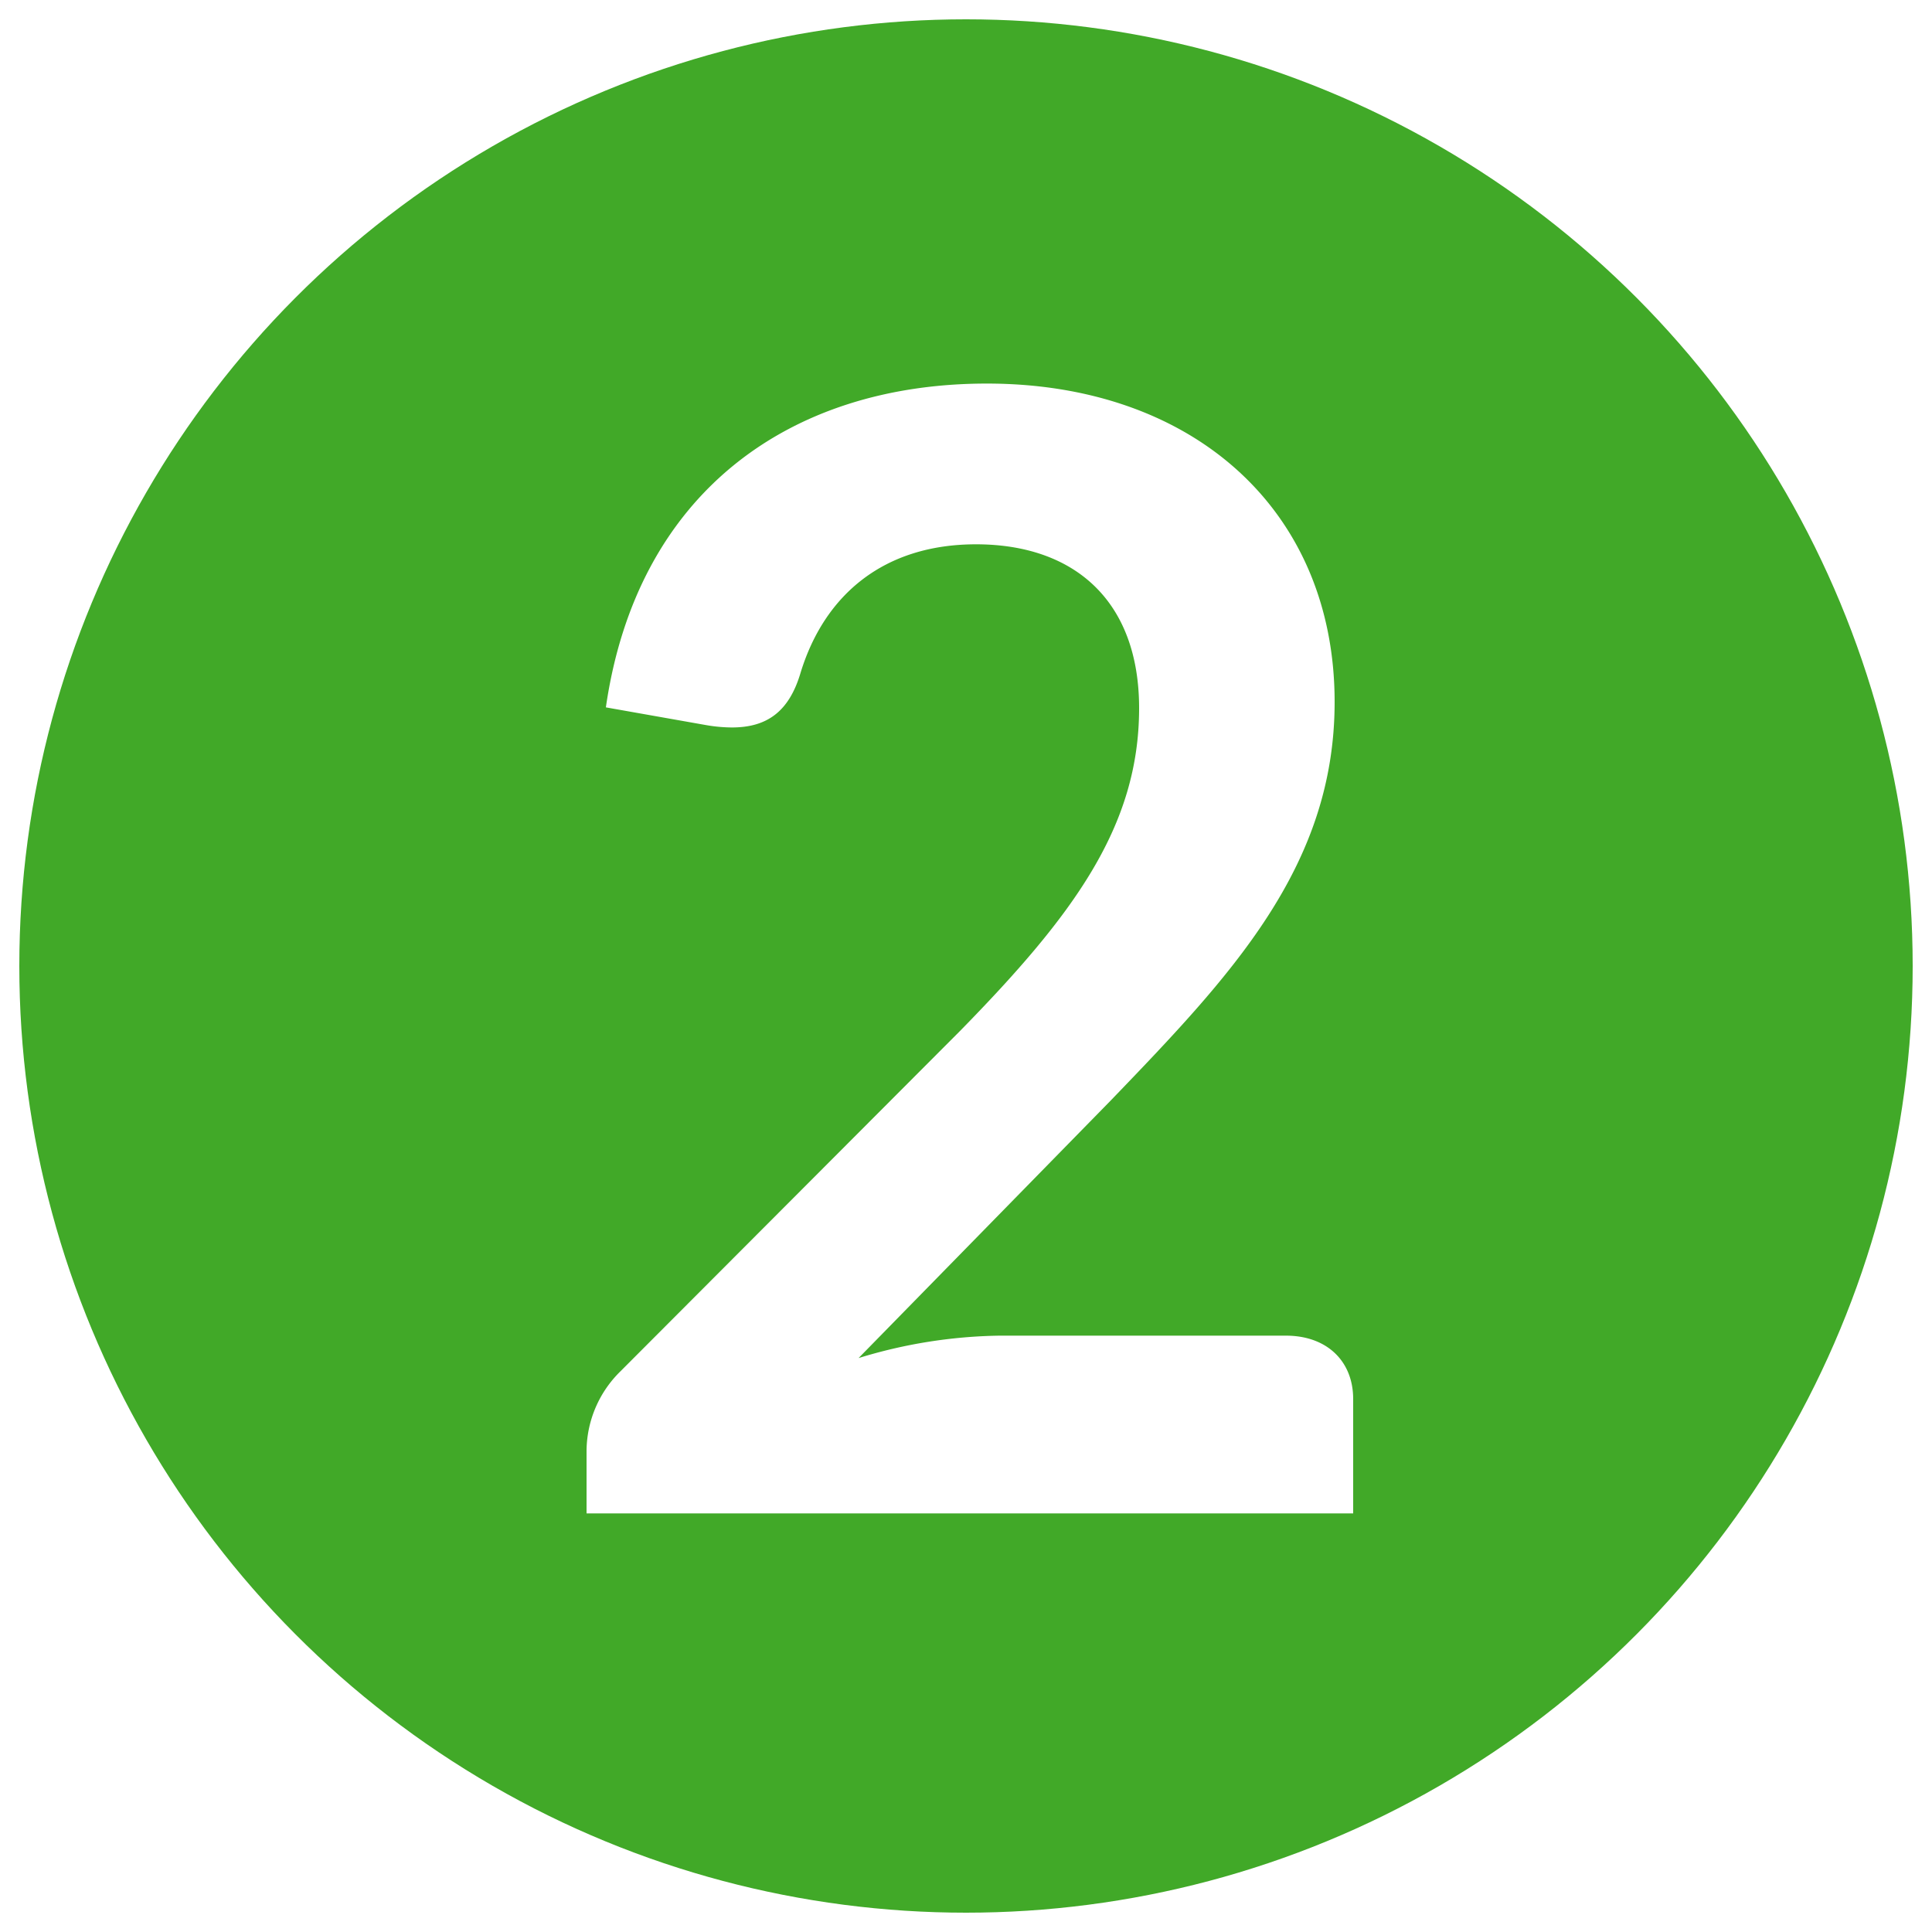 <svg xmlns="http://www.w3.org/2000/svg" xmlns:xlink="http://www.w3.org/1999/xlink" width="300" height="300" viewBox="0 0 300 300">
  <rect x="0" y="0" width="300" height="300" fill="#333333" stroke="none"/>
  <defs>
    <clipPath id="clip-steps-lime-2">
      <rect width="300" height="300"/>
    </clipPath>
  </defs>
  <g id="steps-lime-2" clip-path="url(#clip-steps-lime-2)">
    <rect width="300" height="300" fill="#fff"/>
    <circle id="Ellipse_1" data-name="Ellipse 1" cx="147" cy="147" r="147" transform="translate(3 3)" fill="#41a928"/>
    <path id="Path_3" data-name="Path 3" d="M72.24,61.56c-30.72,0-54.36,17.04-59.16,50.28l15.6,2.76a24.236,24.236,0,0,0,3.96.36c5.4,0,8.88-2.4,10.68-8.52,3.72-12.12,12.96-19.92,27.24-19.92,15.24,0,25.32,8.76,25.32,25.44,0,18.36-10.2,32.16-27.84,50.16l-52.68,52.8a17.452,17.452,0,0,0-5.28,12.24V237H129.12V219.24c0-5.88-4.08-9.84-10.44-9.84H74.16a77.858,77.858,0,0,0-21.84,3.48l39.12-39.96c18.6-19.32,34.8-36.24,34.8-61.92C126.24,81.24,104.28,61.56,72.24,61.56Z" transform="translate(81 -2)" fill="#fff"/>
  </g>
</svg>
